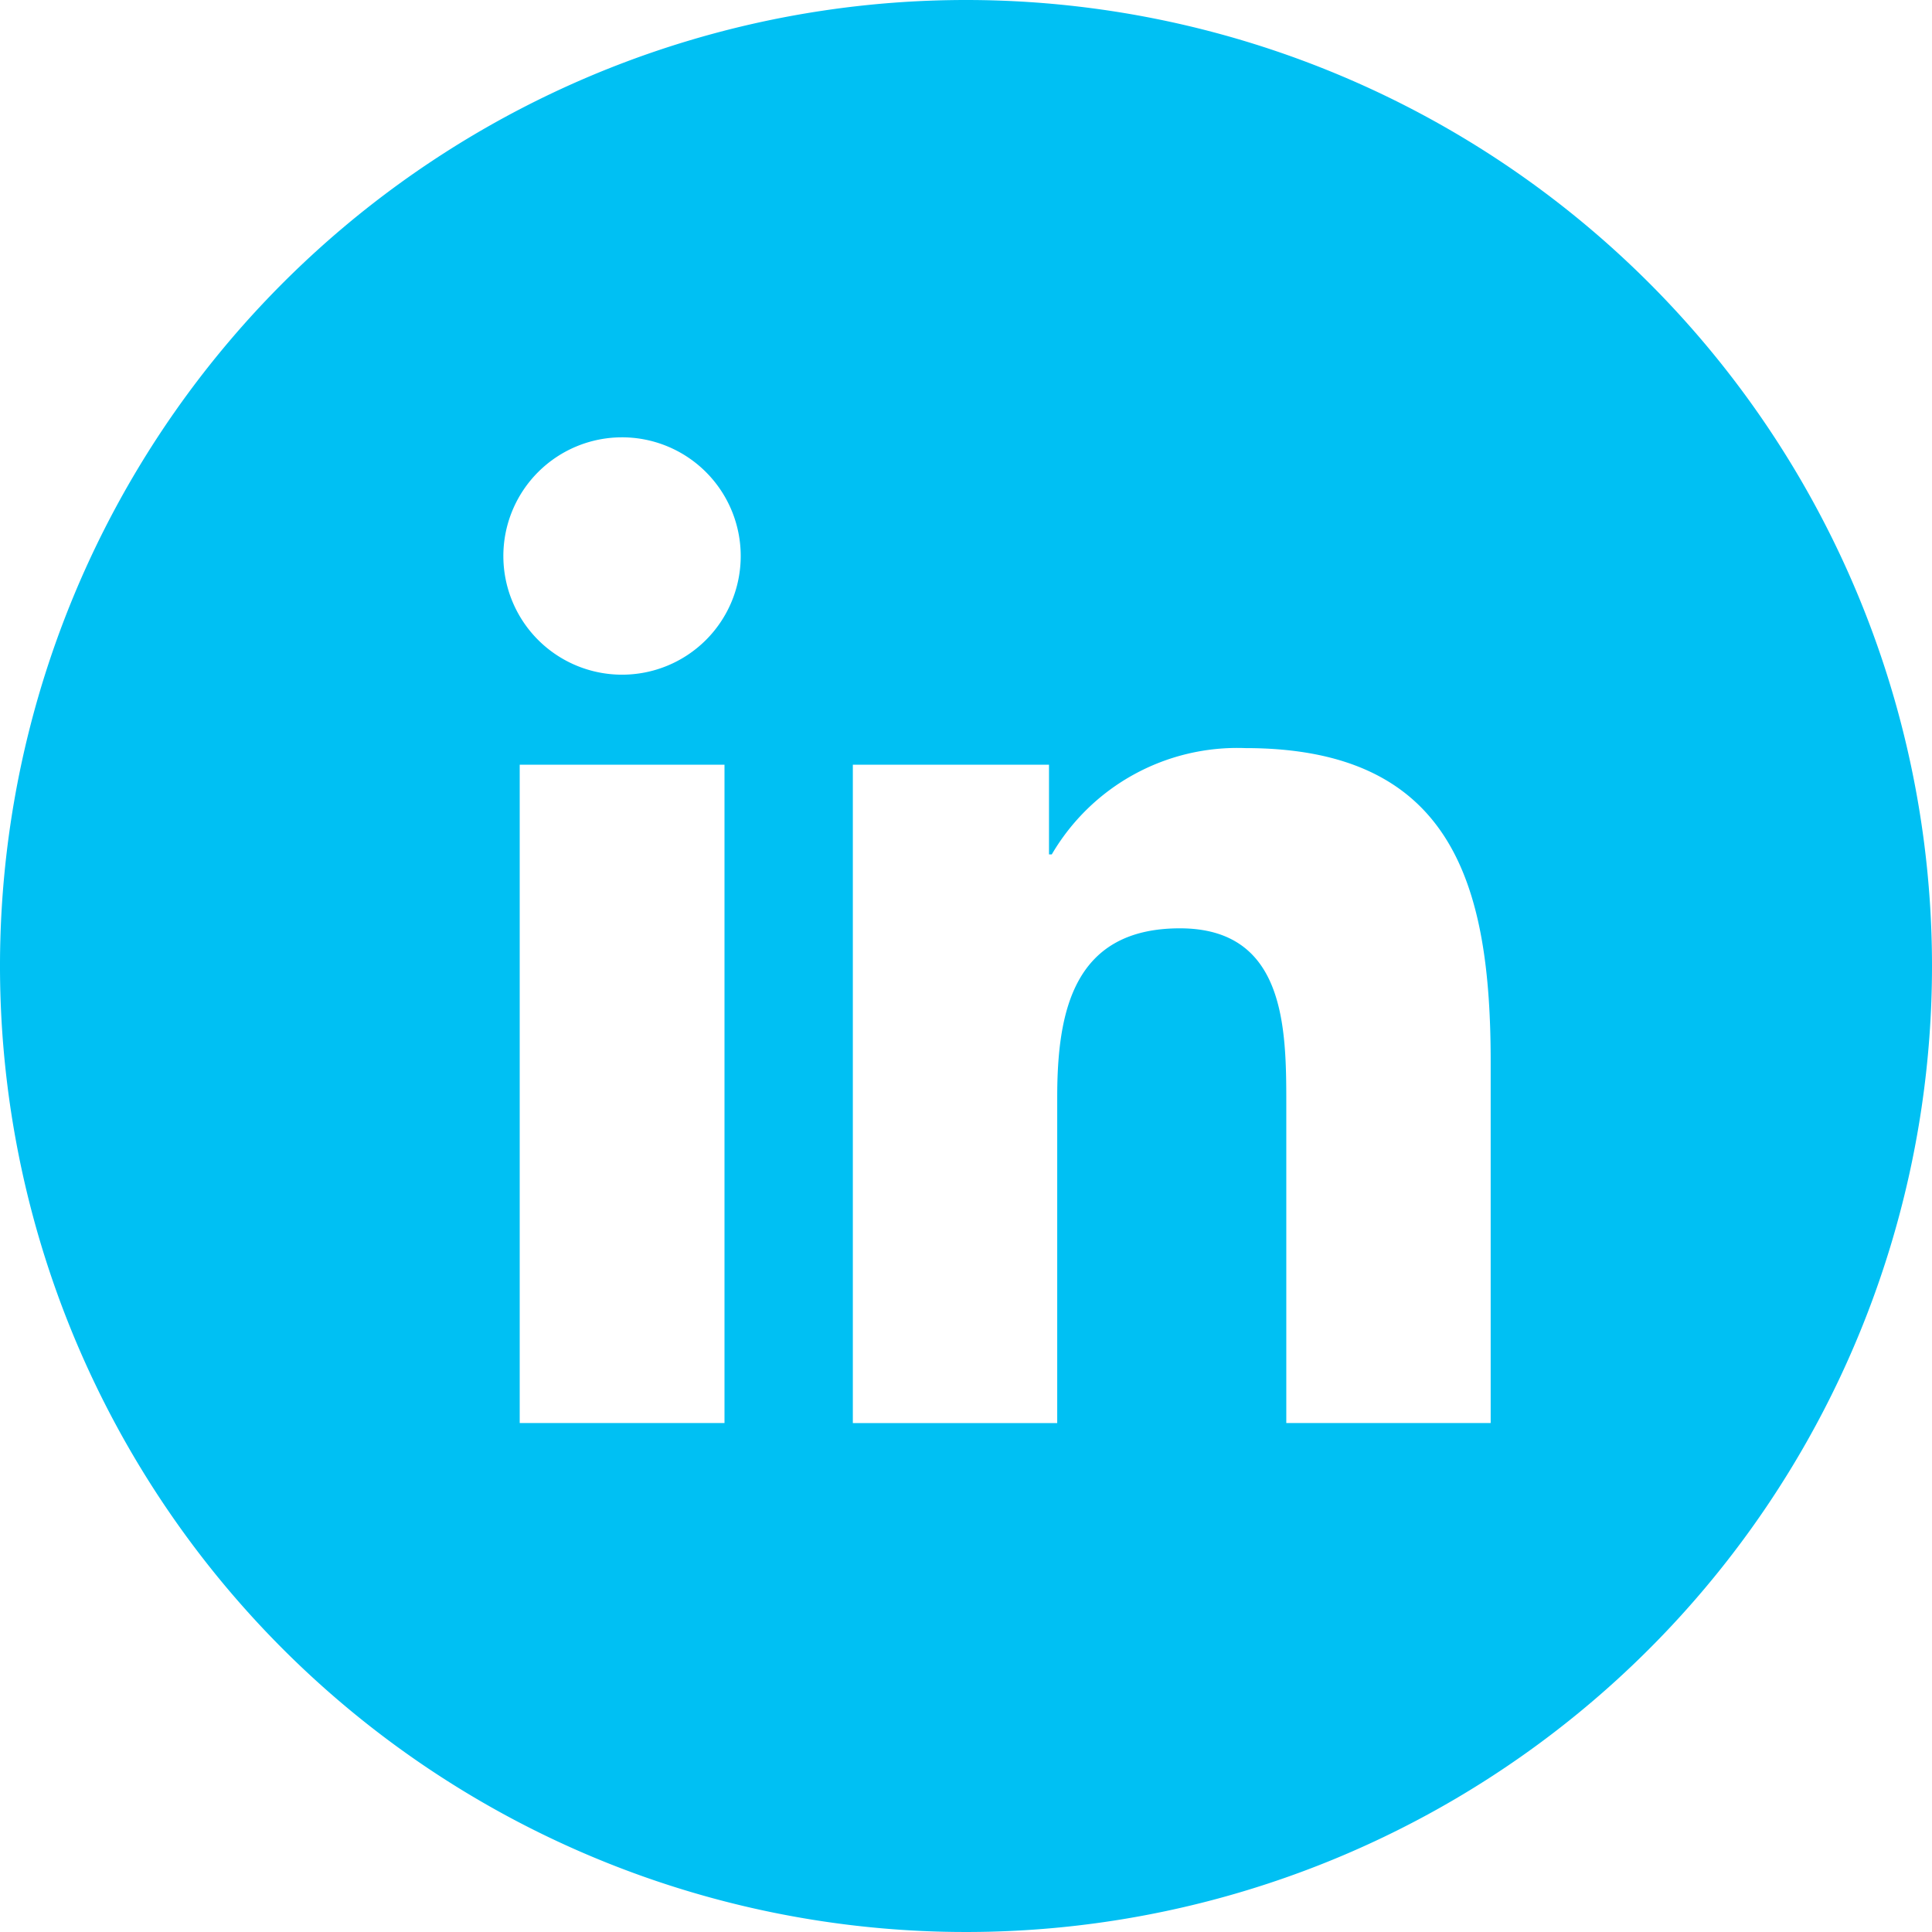 <?xml version="1.0" encoding="UTF-8"?>
<svg xmlns="http://www.w3.org/2000/svg" id="Component_21_4" data-name="Component 21 – 4" width="28" height="28" viewBox="0 0 28 28">
  <path id="Path_309" data-name="Path 309" d="M1449.031,456.164a14,14,0,1,0,14,14A14,14,0,0,0,1449.031,456.164Zm-3.5,20.624h-2.968v-9.541h2.968Zm-1.484-10.846a1.72,1.72,0,1,1,1.719-1.72A1.719,1.719,0,0,1,1444.045,465.942Zm12.588,10.846h-2.962v-4.639c0-1.107-.022-2.531-1.542-2.531-1.543,0-1.778,1.205-1.778,2.45v4.72h-2.962v-9.541h2.843v1.3h.04a3.115,3.115,0,0,1,2.806-1.541c3,0,3.555,1.975,3.555,4.545Z" transform="translate(-1435.031 -456.164)" fill="#00c0f3"></path>
</svg>

